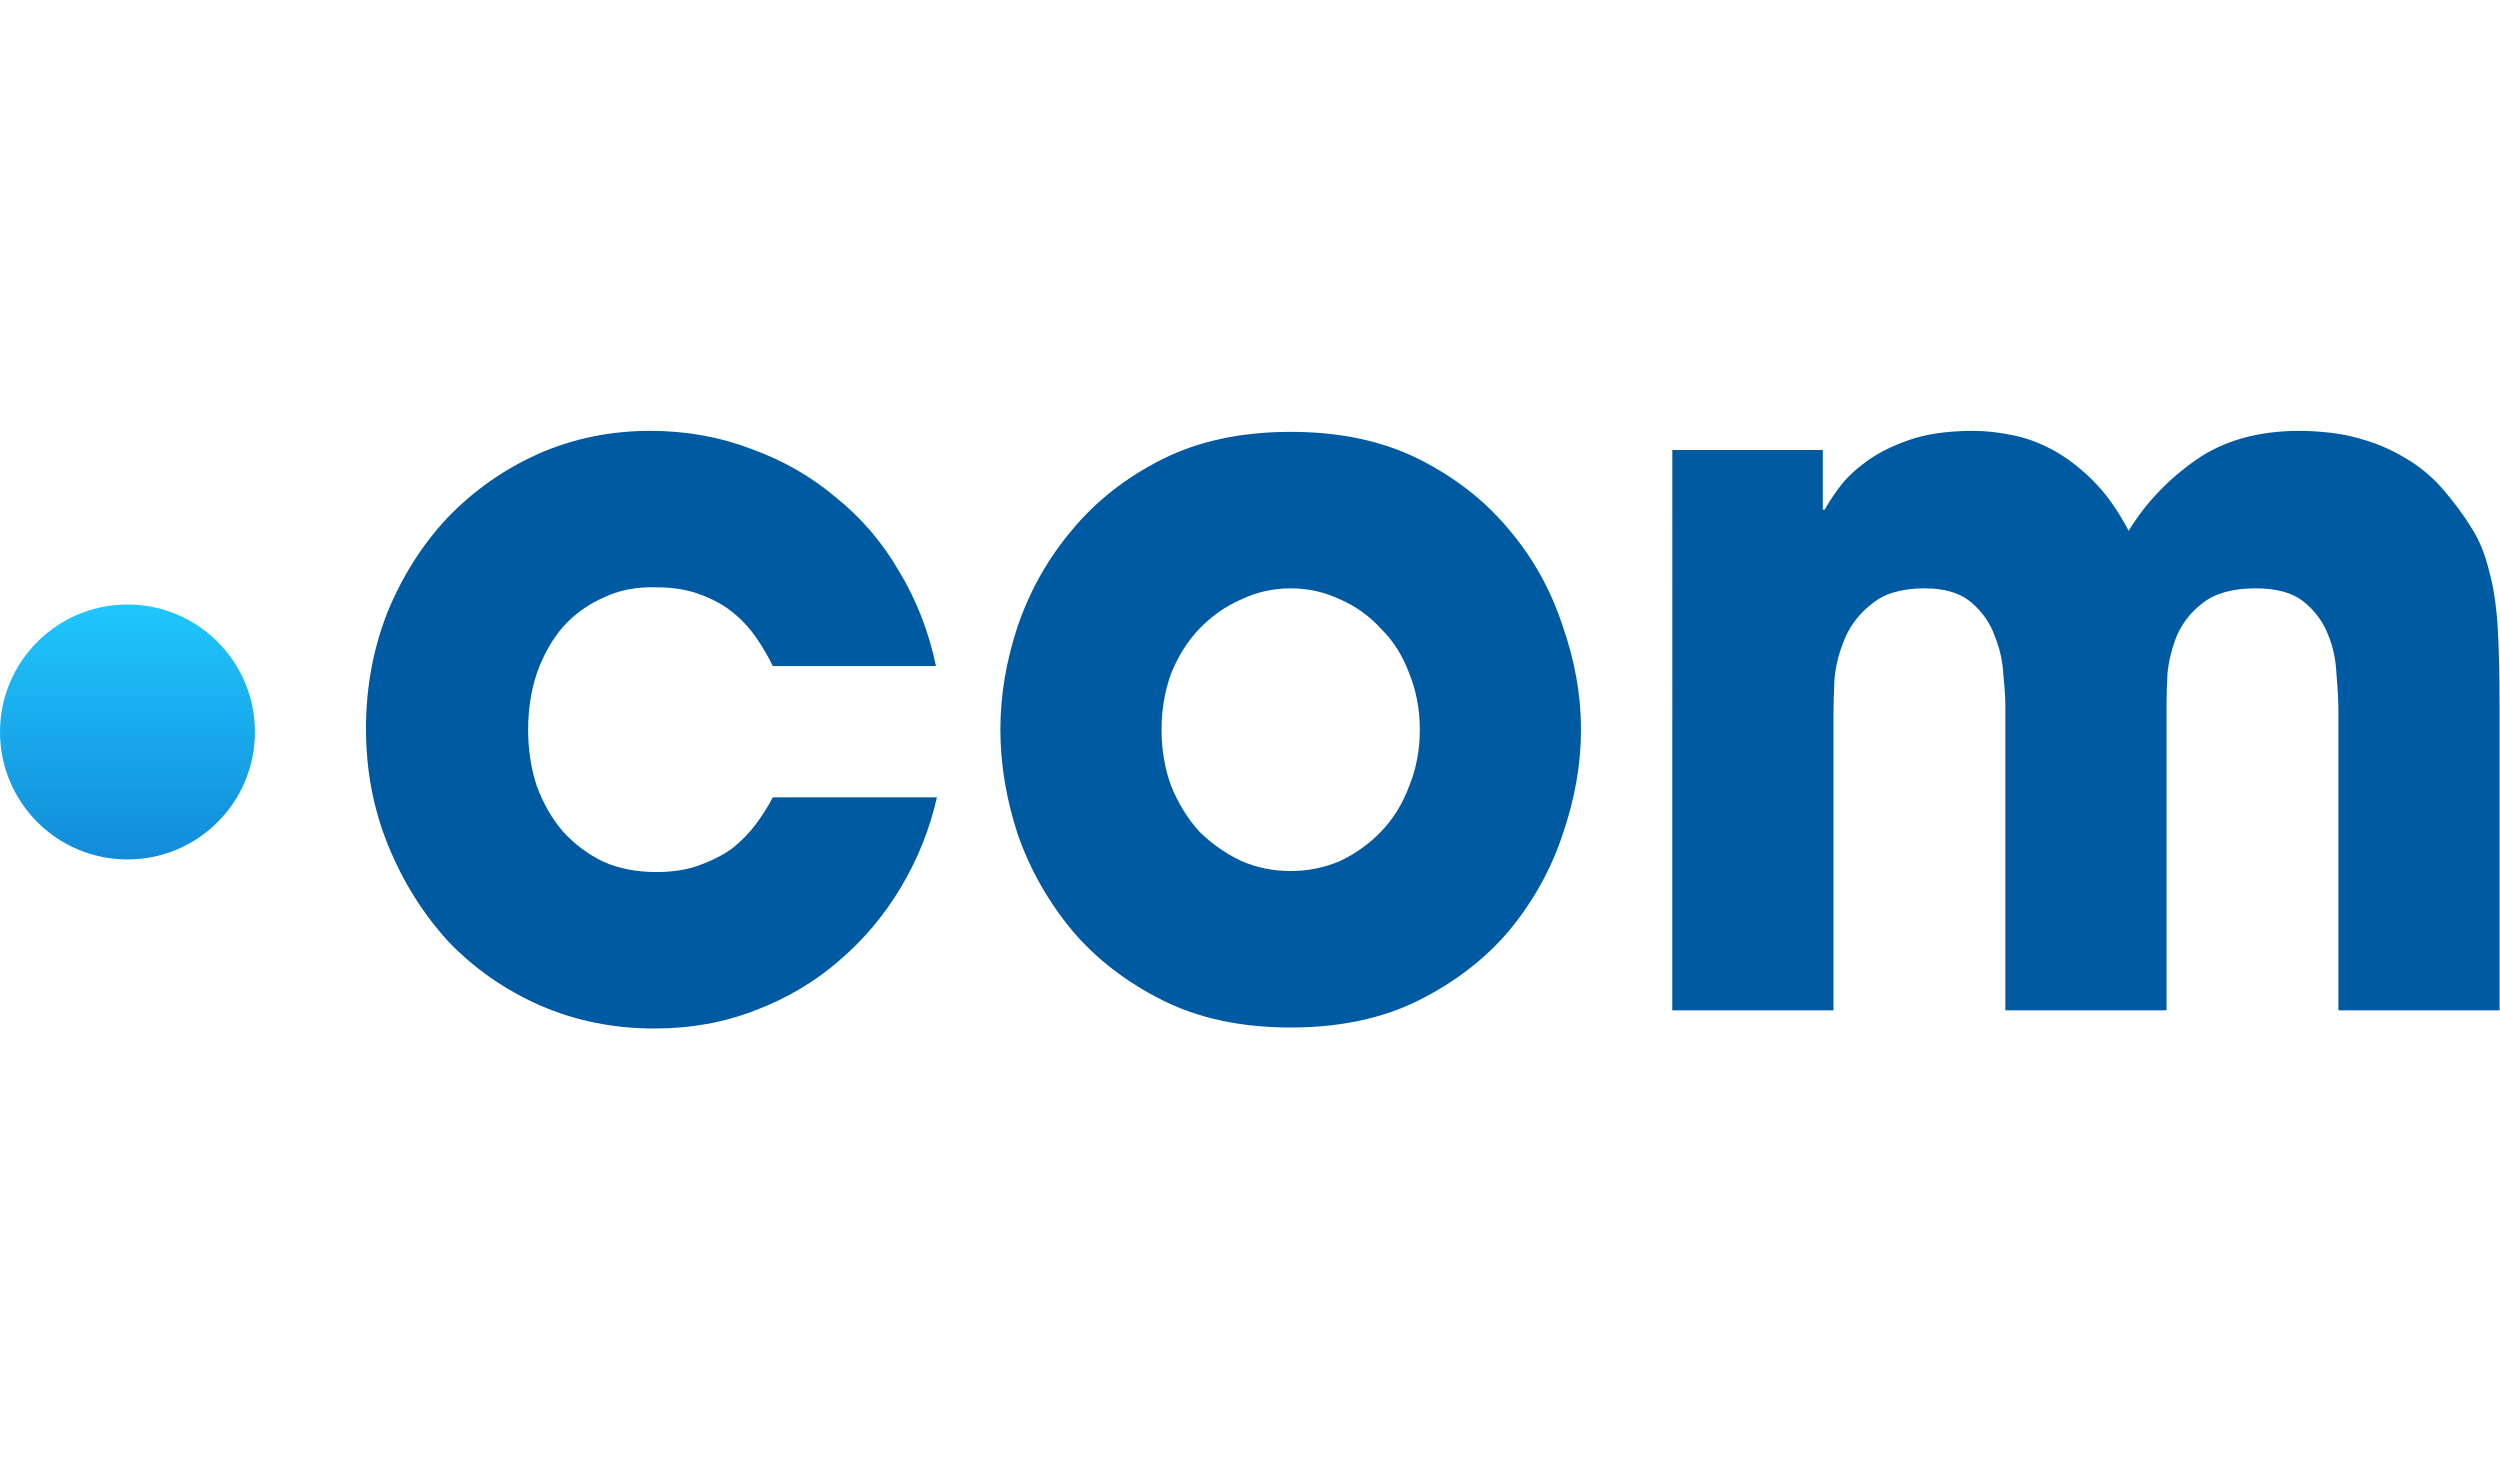 <?xml version="1.0" encoding="UTF-8" standalone="no"?>
<svg
   xmlns:dc="http://purl.org/dc/elements/1.1/"
   xmlns:cc="http://creativecommons.org/ns#"
   xmlns:rdf="http://www.w3.org/1999/02/22-rdf-syntax-ns#"
   xmlns:svg="http://www.w3.org/2000/svg"
   xmlns="http://www.w3.org/2000/svg"
   xmlns:xlink="http://www.w3.org/1999/xlink"
   xmlns:sodipodi="http://sodipodi.sourceforge.net/DTD/sodipodi-0.dtd"
   xmlns:inkscape="http://www.inkscape.org/namespaces/inkscape"
   viewBox="0 0 2260.26 540.147"
   height="35"
   width="60"
   xml:space="preserve"
   id="svg2"
   version="1.1"
   sodipodi:docname=".com.svg"
   inkscape:version="0.92.1 r15371"><sodipodi:namedview
     pagecolor="#ffffff"
     bordercolor="#666666"
     borderopacity="1"
     objecttolerance="10"
     gridtolerance="10"
     guidetolerance="10"
     inkscape:pageopacity="0"
     inkscape:pageshadow="2"
     inkscape:window-width="1600"
     inkscape:window-height="837"
     id="namedview103"
     showgrid="false"
     inkscape:pagecheckerboard="true"
     fit-margin-top="0"
     fit-margin-left="0"
     fit-margin-right="0"
     fit-margin-bottom="0"
     inkscape:zoom="0.08514284"
     inkscape:cx="-366.90843"
     inkscape:cy="1494.3221"
     inkscape:window-x="-8"
     inkscape:window-y="-8"
     inkscape:window-maximized="1"
     inkscape:current-layer="svg2" /><defs
     id="defs6"><linearGradient
       inkscape:collect="always"
       id="linearGradient828"><stop
         style="stop-color:#128cd9;stop-opacity:1"
         offset="0"
         id="stop824" /><stop
         style="stop-color:#1fc7fd;stop-opacity:1"
         offset="1"
         id="stop826" /></linearGradient><clipPath
       id="clipPath22"
       clipPathUnits="userSpaceOnUse"><path
         id="path20"
         d="M 0,226.516 H 399.696 V 0 H 0 Z"
         inkscape:connector-curvature="0" /></clipPath><linearGradient
       inkscape:collect="always"
       xlink:href="#linearGradient828"
       id="linearGradient830"
       x1="-3822.253"
       y1="1311.425"
       x2="-3822.248"
       y2="1083.867"
       gradientUnits="userSpaceOnUse"
       gradientTransform="translate(3937.501,-926.501)" /></defs><circle
     id="path21"
     cx="115.25"
     cy="272.613"
     style="fill:url(#linearGradient830);fill-opacity:1;stroke-width:1.915"
     r="115.25" /><g
     aria-label="com"
     transform="matrix(0.981,0,0,1.02,3937.501,-926.501)"
     style="font-style:normal;font-weight:normal;font-size:894.871px;line-height:1.25;font-family:sans-serif;letter-spacing:0px;word-spacing:0px;fill:#005aa1;fill-opacity:1;stroke:none;stroke-width:4.661"
     id="text25"><path
       d="m -3150.284,1233.528 q -9.844,42.059 -33.11,79.644 -23.267,37.585 -57.272,65.326 -33.11,27.741 -76.959,43.849 -42.954,16.108 -93.067,16.108 -56.377,0 -105.595,-20.582 -48.323,-20.582 -84.118,-56.377 -34.9,-36.69 -55.482,-85.013 -20.582,-48.323 -20.582,-103.805 0,-54.587 19.687,-102.91 20.582,-48.323 55.482,-84.118 35.795,-35.795 83.223,-56.377 48.323,-20.582 103.805,-20.582 49.218,0 93.067,16.108 43.849,15.213 77.854,42.954 34.9,26.846 58.167,65.326 24.162,38.479 34.005,84.118 h -150.338 q -6.264,-12.528 -15.213,-25.056 -8.949,-12.528 -21.477,-22.372 -12.528,-9.844 -30.426,-16.108 -17.003,-6.264 -40.269,-6.264 -26.846,-0.895 -48.323,8.949 -21.477,8.949 -37.585,25.951 -15.213,17.003 -24.162,41.164 -8.054,23.267 -8.054,50.113 0,26.846 8.054,50.113 8.949,23.267 24.162,40.269 16.108,17.003 37.585,26.846 21.477,8.949 48.323,8.949 23.267,0 40.269,-6.264 17.897,-6.264 30.426,-15.213 12.528,-9.844 21.477,-21.477 8.949,-11.633 15.213,-23.267 z"
       style="font-style:normal;font-variant:normal;font-weight:bold;font-stretch:normal;font-family:'AvantGarde LT Medium';-inkscape-font-specification:'AvantGarde LT Medium, Bold';fill:#005aa1;fill-opacity:1;stroke-width:4.661"
       id="path12"
       inkscape:connector-curvature="0" /><path
       d="m -2943.261,1173.572 q 0,26.846 8.949,50.113 9.844,23.267 25.951,40.269 17.003,16.108 38.479,25.951 21.477,8.949 45.639,8.949 24.162,0 45.638,-8.949 21.477,-9.844 37.584,-25.951 17.003,-17.003 25.951,-40.269 9.844,-23.267 9.844,-50.113 0,-26.846 -9.844,-50.113 -8.949,-23.267 -25.951,-39.374 -16.108,-17.003 -37.584,-25.951 -21.477,-9.844 -45.638,-9.844 -24.162,0 -45.639,9.844 -21.477,8.949 -38.479,25.951 -16.108,16.108 -25.951,39.374 -8.949,23.267 -8.949,50.113 z m -148.548,0 q 0,-45.638 16.108,-92.172 17.003,-47.428 50.113,-85.013 33.11,-38.479 83.223,-62.641 50.113,-24.162 118.123,-24.162 68.01,0 118.123,24.162 50.113,24.162 83.223,62.641 33.11,37.585 49.218,85.013 17.003,46.533 17.003,92.172 0,45.638 -17.003,93.067 -16.108,46.533 -49.218,85.013 -33.11,37.585 -83.223,61.746 -50.113,24.162 -118.123,24.162 -68.01,0 -118.123,-24.162 -50.113,-24.162 -83.223,-61.746 -33.11,-38.48 -50.113,-85.013 -16.108,-47.428 -16.108,-93.067 z"
       style="font-style:normal;font-variant:normal;font-weight:bold;font-stretch:normal;font-family:'AvantGarde LT Medium';-inkscape-font-specification:'AvantGarde LT Medium, Bold';fill:#005aa1;fill-opacity:1;stroke-width:4.661"
       id="path14"
       inkscape:connector-curvature="0" /><path
       d="m -2472.545,925.692 h 138.705 v 52.797 h 1.79 q 4.474,-8.054 13.423,-19.687 8.949,-11.633 24.162,-22.372 16.108,-11.633 40.269,-19.687 24.162,-8.054 59.061,-8.054 16.108,0 34.9,3.579 19.687,3.579 38.479,13.423 18.792,9.844 36.69,26.846 17.898,17.003 33.11,44.744 23.267,-36.69 61.746,-62.641 38.479,-25.951 95.751,-25.951 13.423,0 29.531,1.79 16.108,1.79 33.11,7.159 17.897,5.369 34.9,15.213 17.898,9.844 33.11,25.951 17.003,18.792 27.741,35.795 10.738,16.108 16.108,37.585 6.264,21.477 8.054,50.113 1.79,27.741 1.79,68.905 v 271.146 h -148.548 v -263.987 q 0,-15.213 -1.79,-34.005 -0.895,-19.687 -8.054,-35.795 -7.159,-17.003 -22.372,-28.636 -15.213,-11.633 -43.849,-11.633 -31.32,0 -48.323,12.528 -16.108,11.633 -24.162,28.636 -7.159,17.003 -8.949,34.005 -0.895,17.003 -0.895,27.741 v 271.146 h -148.548 v -270.251 q 0,-9.844 -1.79,-26.846 -0.895,-17.897 -8.054,-34.9 -6.264,-17.003 -21.477,-29.531 -15.213,-12.528 -42.954,-12.528 -31.32,0 -48.323,13.423 -17.003,12.528 -25.056,30.426 -8.054,17.897 -9.844,36.69 -0.895,18.792 -0.895,29.531 v 263.987 h -148.548 z"
       style="font-style:normal;font-variant:normal;font-weight:bold;font-stretch:normal;font-family:'AvantGarde LT Medium';-inkscape-font-specification:'AvantGarde LT Medium, Bold';fill:#005aa1;fill-opacity:1;stroke-width:4.661"
       id="path16"
       inkscape:connector-curvature="0" /></g></svg>